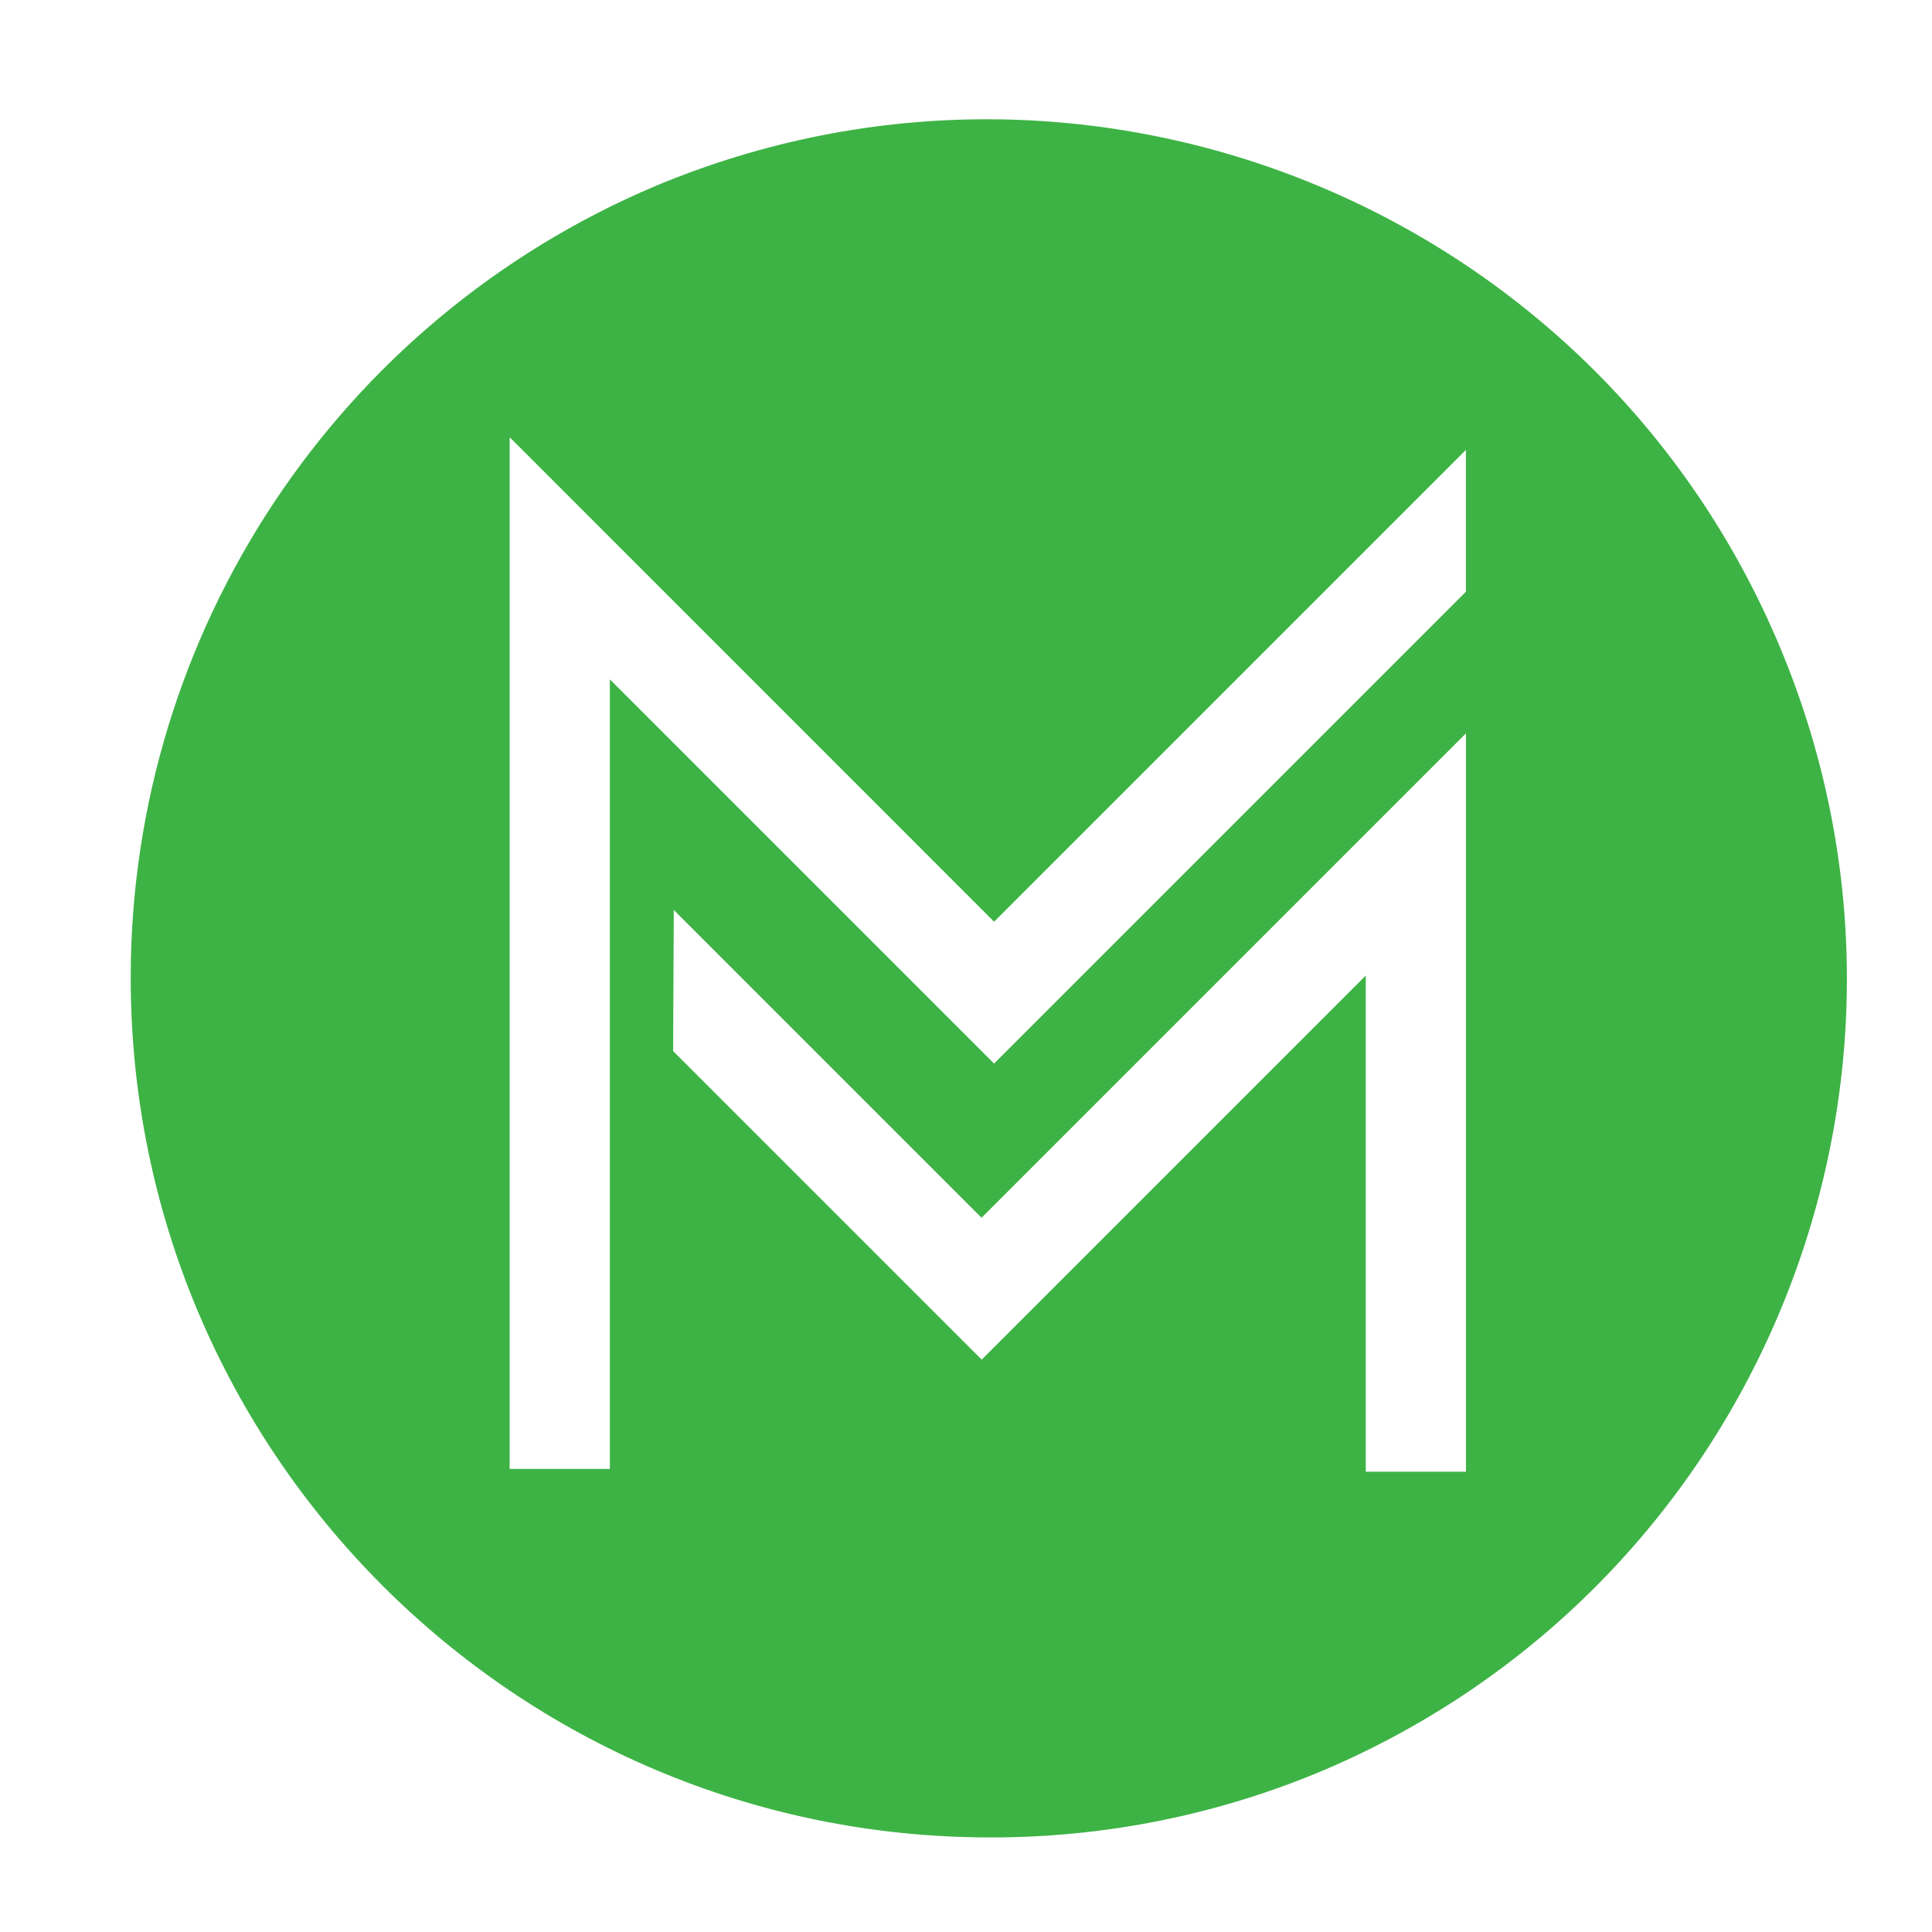 <?xml version="1.0" encoding="UTF-8"?>
<svg id="symbol" xmlns="http://www.w3.org/2000/svg" viewBox="0 0 256 256">
  <defs>
    <style>
      .cls-1 {
        fill: #3db345;
        stroke-width: 0px;
      }
    </style>
  </defs>
  <g id="symbol-2" data-name="symbol">
    <path id="Subtraction_1" data-name="Subtraction 1" class="cls-1" d="m131.16,243.47c-62.92-.04-113.88-51.08-113.84-113.99.03-45.73,27.4-87.01,69.52-104.83,58.05-24.27,124.78,3.12,149.04,61.16,24.14,57.74-2.82,124.15-60.38,148.71-14.02,5.94-29.1,8.98-44.33,8.95Zm49.81-114.24v65.78h13.28v-97.79l-.03.03v-.05l-64.16,64.16-40.78-40.78-.09,18.69,40.89,40.89,50.91-50.91h0ZM67.53,58v136.64h13.28v-104.62l50.91,50.91,62.52-62.52v-18.8l-62.52,62.52L67.57,57.97v.06l-.03-.03h0Z"/>
  </g>
</svg>